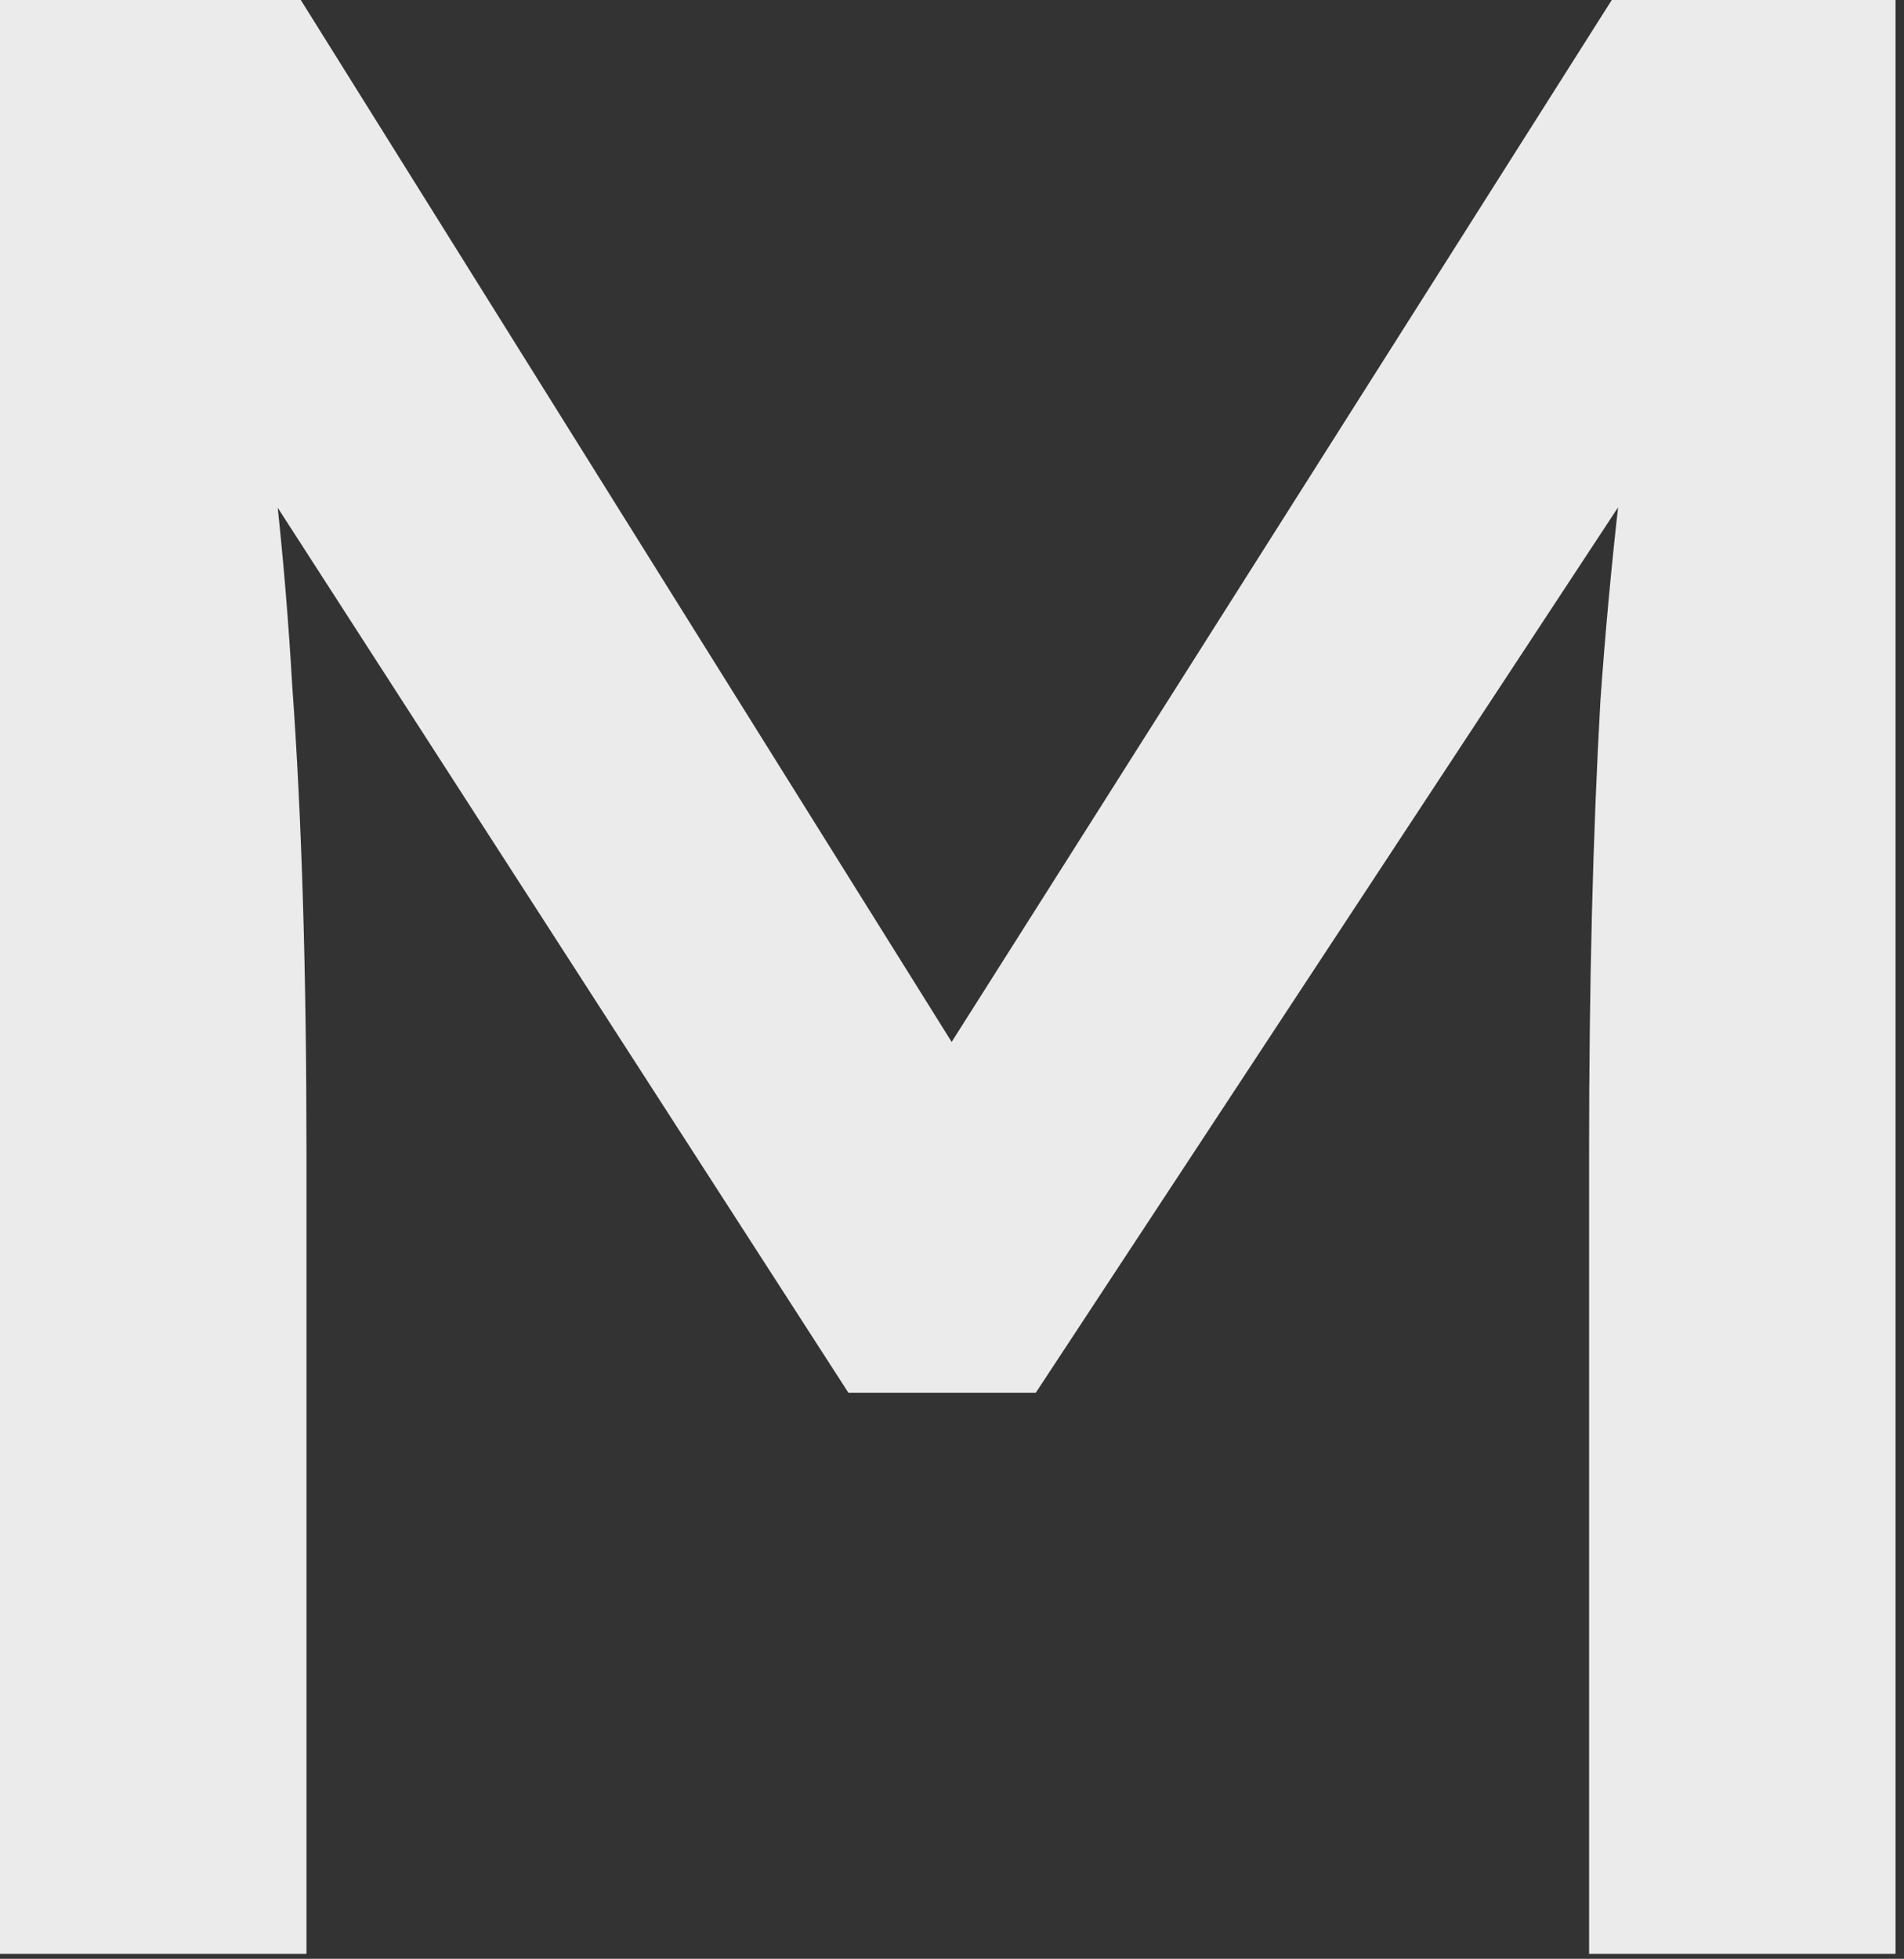 <?xml version="1.0" encoding="utf-8"?>
<svg xmlns="http://www.w3.org/2000/svg" fill="none" height="100%" overflow="visible" preserveAspectRatio="none" style="display: block;" viewBox="0 0 106 109" width="100%">
<rect x="0" y="0" width="106" height="109" fill="#333333" stroke="none"/>
<path d="M0 108.725V0H16.746L57.03 64.459L48.973 64.303L89.731 0H105.529V108.725H88.468V64.148C88.468 54.828 88.678 46.441 89.099 38.986C89.626 31.53 90.469 24.127 91.627 16.775L93.839 22.522L57.662 77.505H47.235L12.164 23.143L13.902 16.775C15.06 23.712 15.85 30.857 16.272 38.209C16.798 45.458 17.062 54.104 17.062 64.148V108.725H0Z" fill="#EBEBEB" id="Vector"/>
</svg>